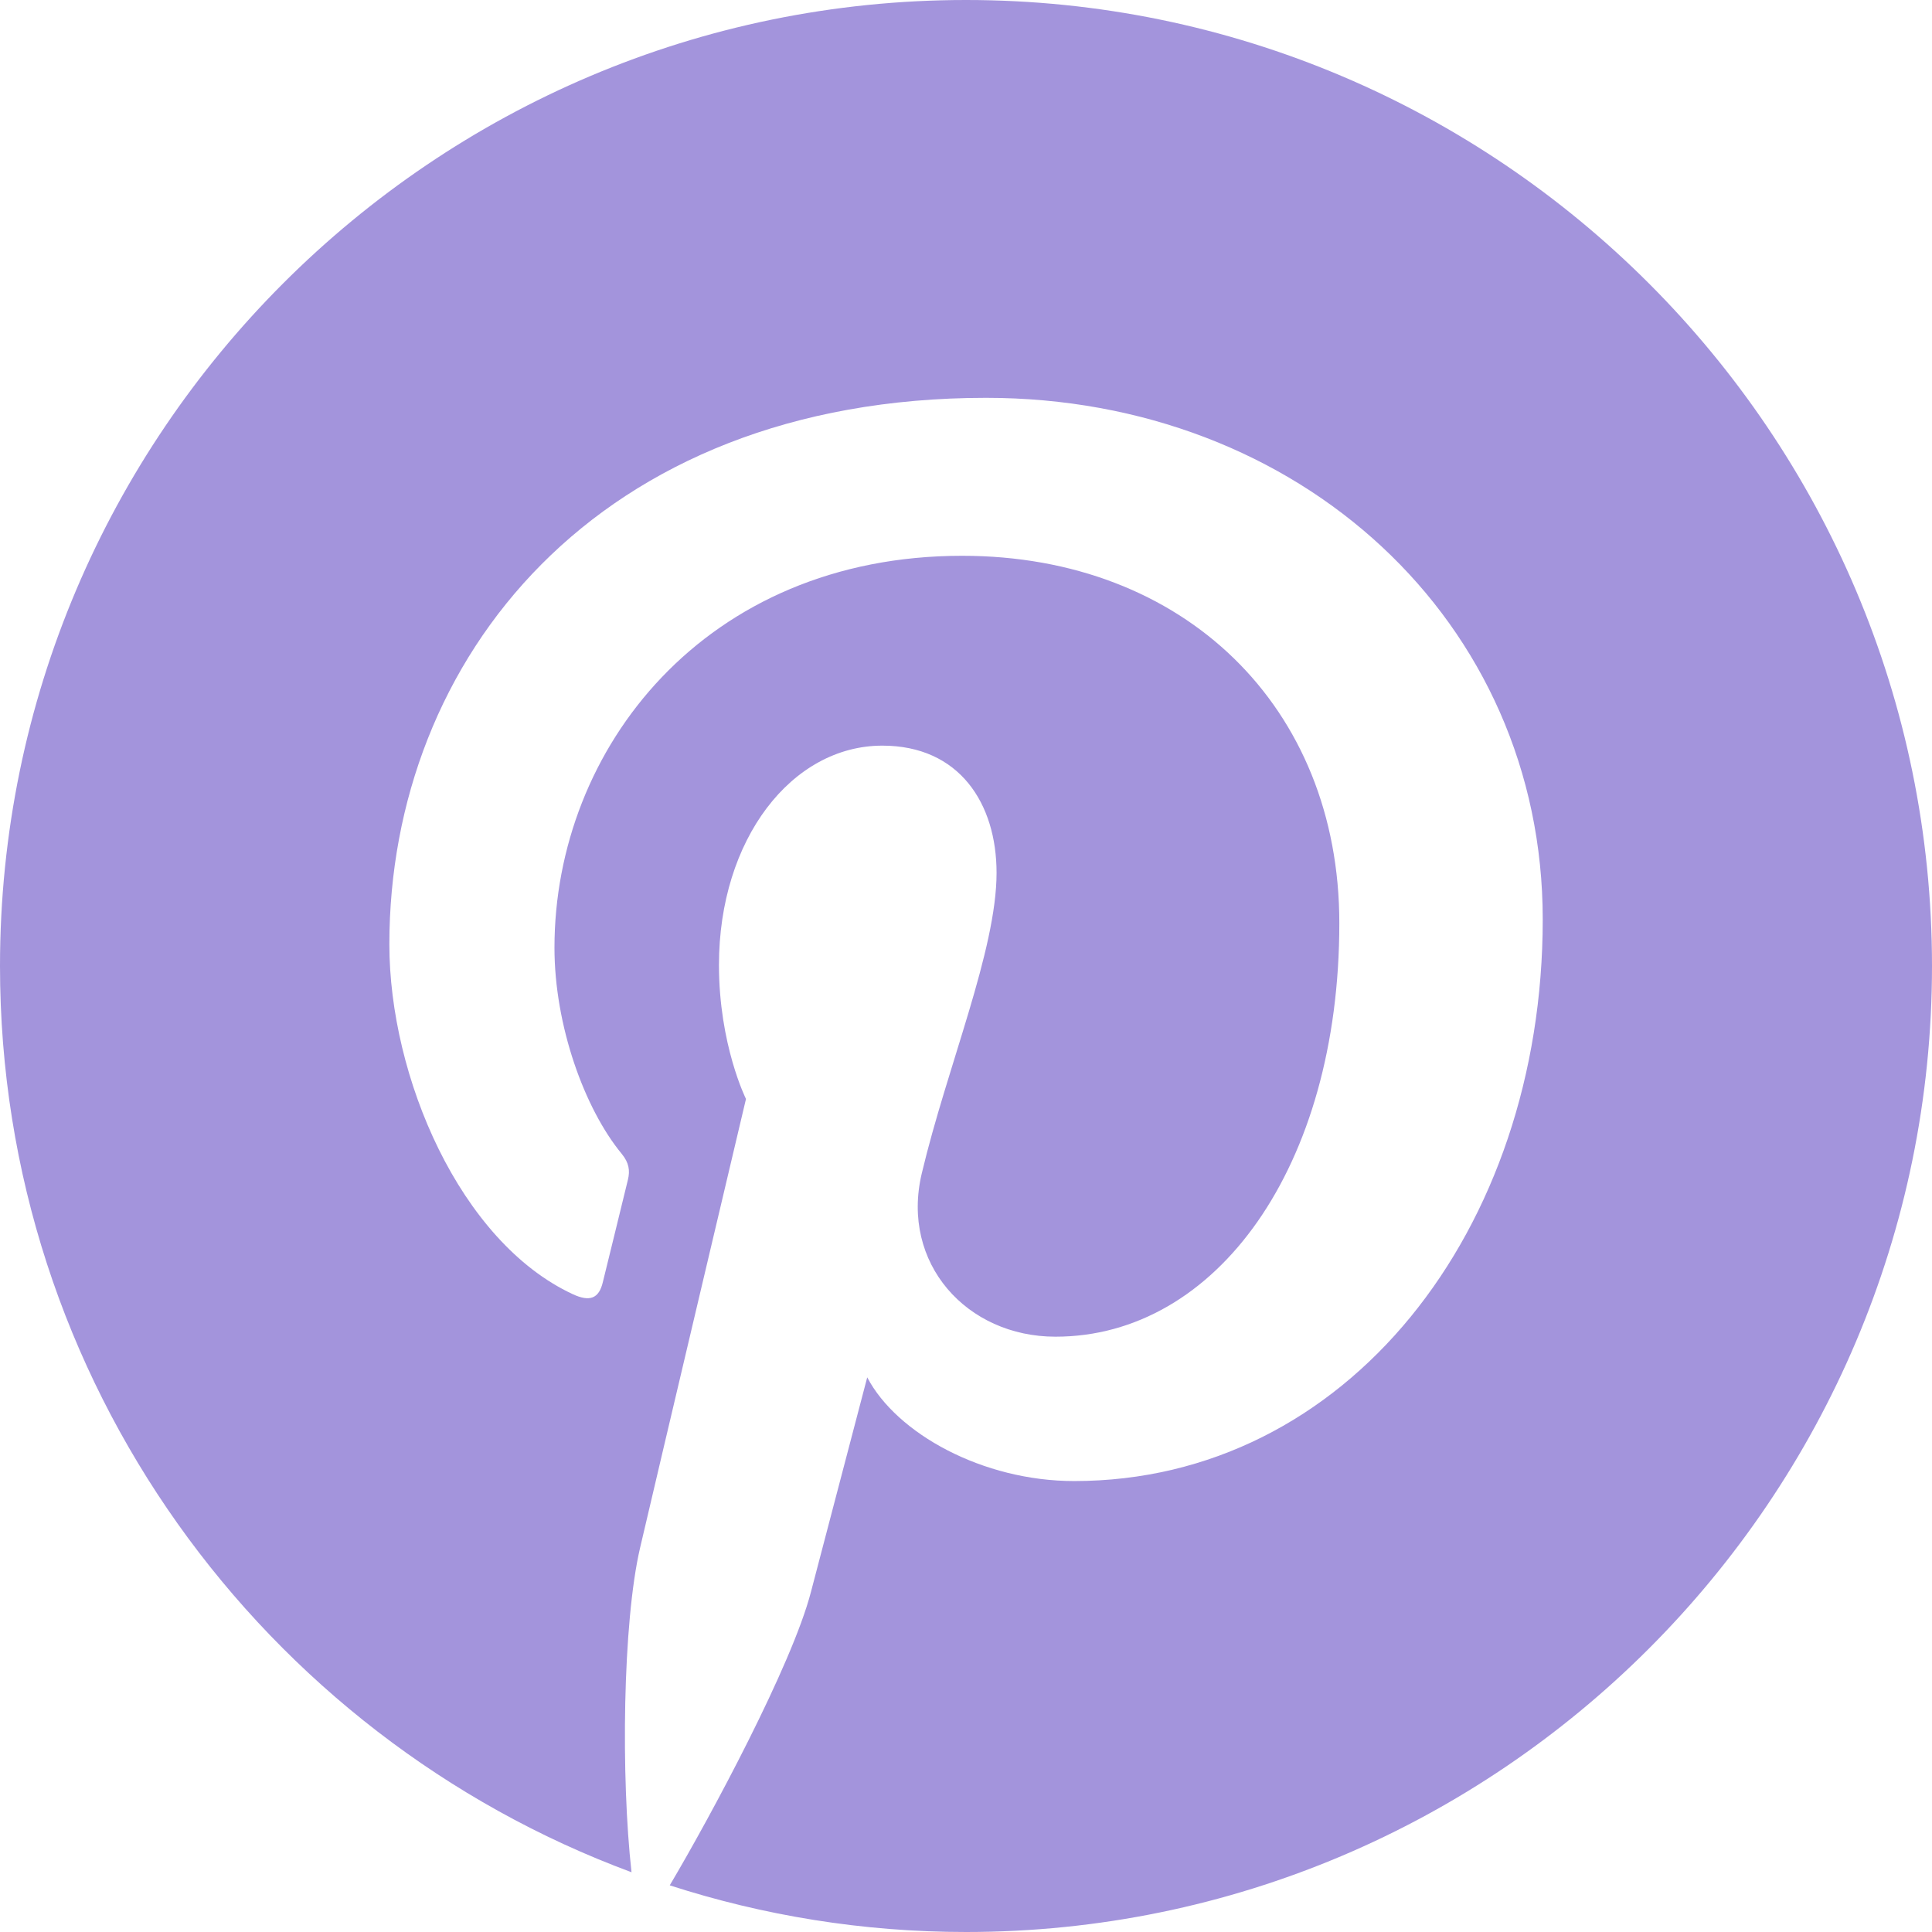 <?xml version="1.0" encoding="UTF-8"?> <svg xmlns="http://www.w3.org/2000/svg" width="120" height="120" viewBox="0 0 120 120" fill="none"> <path d="M60 0C26.916 0 0 26.916 0 60C0 85.785 16.35 107.818 39.225 116.288C38.566 110.414 38.67 100.795 39.757 96.137C40.775 91.762 46.334 68.258 46.334 68.258C46.334 68.258 44.656 64.897 44.656 59.933C44.656 52.133 49.175 46.313 54.803 46.313C59.59 46.313 61.898 49.906 61.898 54.212C61.898 59.027 58.837 66.219 57.252 72.885C55.929 78.47 60.052 83.024 65.557 83.024C75.525 83.024 83.188 72.512 83.188 57.34C83.188 43.912 73.541 34.521 59.763 34.521C43.806 34.521 34.439 46.492 34.439 58.863C34.439 63.682 36.295 68.851 38.614 71.664C39.071 72.221 39.138 72.706 39.002 73.271C38.577 75.042 37.632 78.852 37.444 79.633C37.201 80.662 36.631 80.875 35.57 80.381C28.563 77.119 24.184 66.879 24.184 58.652C24.184 40.961 37.037 24.71 61.245 24.71C80.703 24.71 95.822 38.573 95.822 57.105C95.822 76.436 83.632 91.991 66.717 91.991C61.033 91.991 55.692 89.038 53.865 85.55C53.865 85.55 51.052 96.258 50.368 98.883C49.188 103.424 44.135 112.829 41.599 117.102C47.401 118.976 53.582 120 60 120C93.085 120 120 93.085 120 60C120 26.916 93.085 0 60 0Z" fill="#A394DC"></path> </svg> 